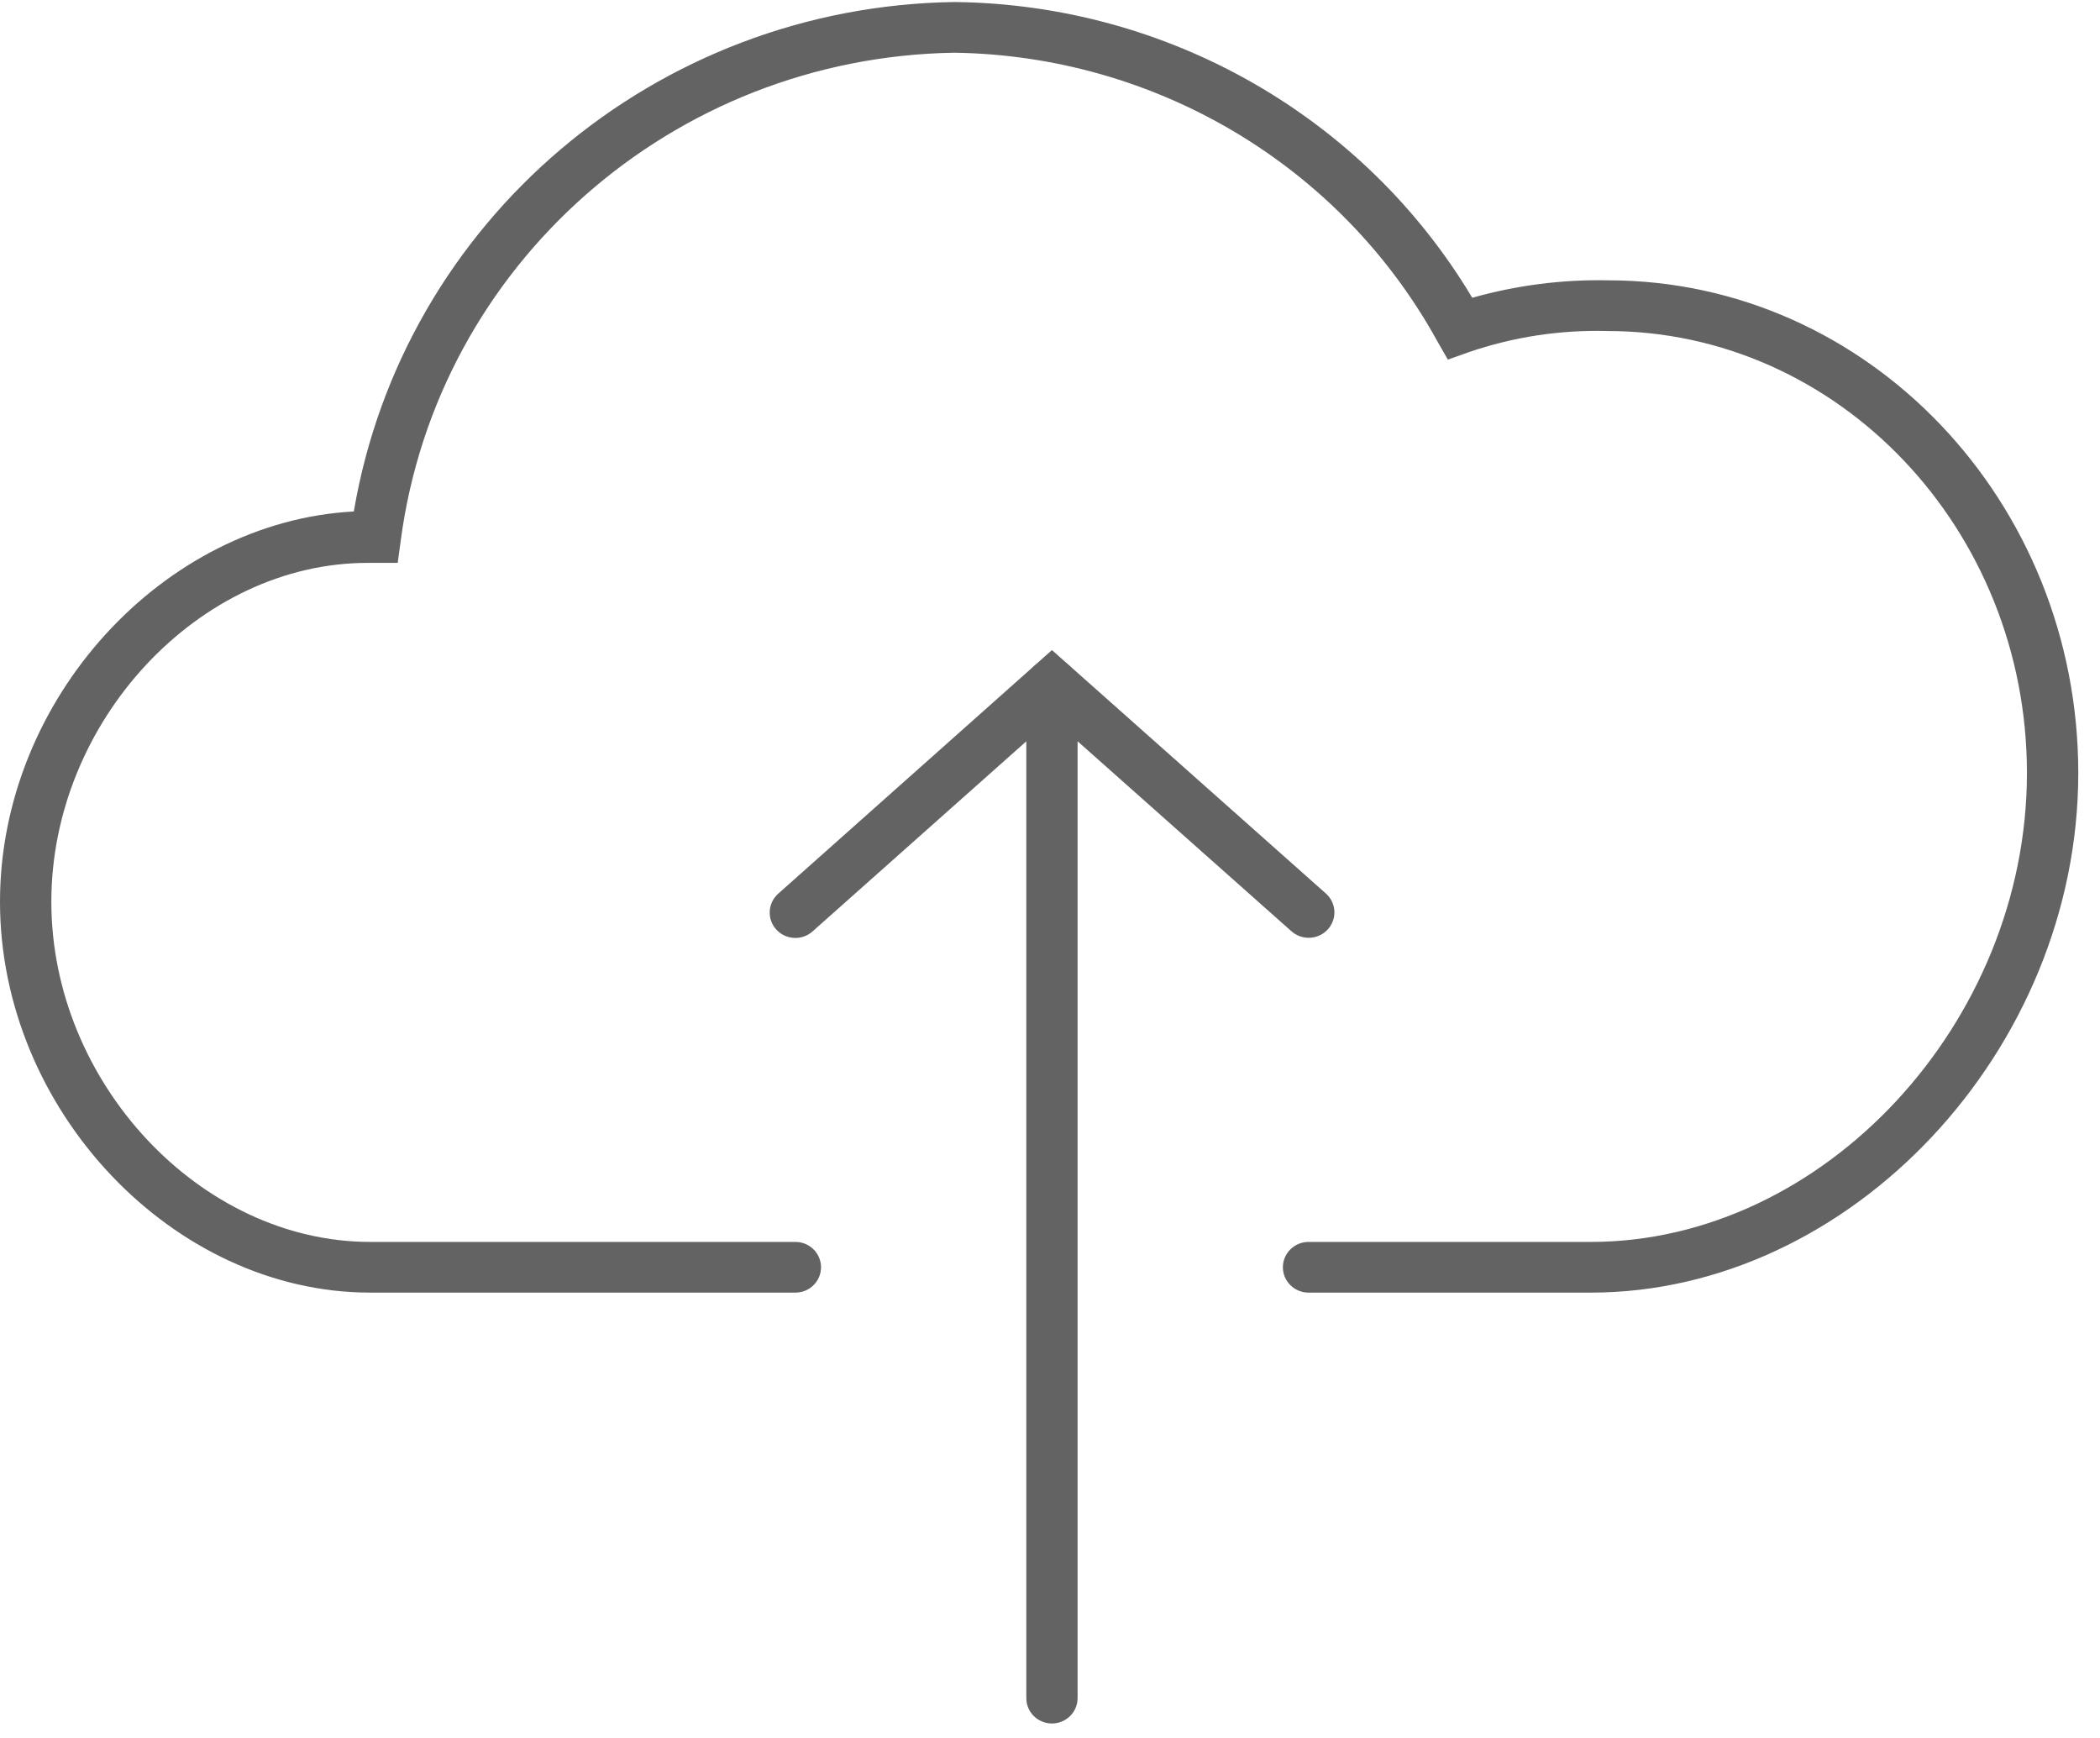 <?xml version="1.0" encoding="UTF-8"?>
<svg width="29px" height="24px" viewBox="0 0 29 24" version="1.1" xmlns="http://www.w3.org/2000/svg" xmlns:xlink="http://www.w3.org/1999/xlink">
    <!-- Generator: Sketch 47.1 (45422) - http://www.bohemiancoding.com/sketch -->
    <title>noun_405550_cc</title>
    <desc>Created with Sketch.</desc>
    <defs></defs>
    <g id="Clinics-Landing-Page" stroke="none" stroke-width="1" fill="none" fill-rule="evenodd">
        <g id="Mobile---iPad---Productos-y-Servicios-por-Clinicas" transform="translate(-51, -555)" fill-rule="nonzero" fill="#636363">
            <g id="noun_405550_cc" transform="translate(51, 555)">
                <path d="M21.968,17.85 L18.07,17.85 C17.875,17.85 17.716,17.693 17.716,17.5 C17.716,17.307 17.875,17.15 18.07,17.15 L21.968,17.15 C25.185,17.15 27.991,14.122 27.991,10.675 C27.991,7.308 25.391,4.571 22.195,4.571 C21.543,4.554 20.894,4.653 20.278,4.865 L19.994,4.966 L19.846,4.707 C18.513,2.289 15.964,0.768 13.177,0.728 C9.29,0.79 6.037,3.658 5.534,7.465 L5.492,7.773 L5.177,7.773 L5.081,7.773 C2.75,7.77 0.709,9.961 0.709,12.453 C0.709,14.945 2.764,17.15 5.113,17.15 L10.984,17.15 C11.18,17.15 11.338,17.307 11.338,17.5 C11.338,17.693 11.18,17.85 10.984,17.85 L5.113,17.85 C2.388,17.85 0,15.326 0,12.453 C0,9.653 2.257,7.203 4.886,7.063 C5.569,3.046 9.061,0.085 13.184,0.028 C16.126,0.061 18.836,1.61 20.331,4.112 C20.94,3.94 21.572,3.858 22.205,3.871 C25.795,3.871 28.7,6.923 28.7,10.675 C28.7,14.497 25.561,17.85 21.968,17.85 Z" id="Shape"></path>
                <path d="M14.527,23.8 C14.331,23.8 14.173,23.643 14.173,23.45 L14.173,9.45 C14.173,9.257 14.331,9.1 14.527,9.1 C14.723,9.1 14.881,9.257 14.881,9.45 L14.881,23.45 C14.881,23.643 14.723,23.8 14.527,23.8 Z" id="Shape"></path>
                <path d="M18.07,12.95 C17.983,12.95 17.898,12.917 17.833,12.859 L14.527,9.922 L11.221,12.862 C11.076,12.992 10.851,12.98 10.72,12.836 C10.589,12.692 10.601,12.471 10.747,12.341 L14.527,8.977 L18.308,12.337 C18.419,12.434 18.457,12.589 18.404,12.725 C18.351,12.862 18.218,12.951 18.07,12.95 Z" id="Shape"></path>
            </g>
        </g>
    </g>
</svg>